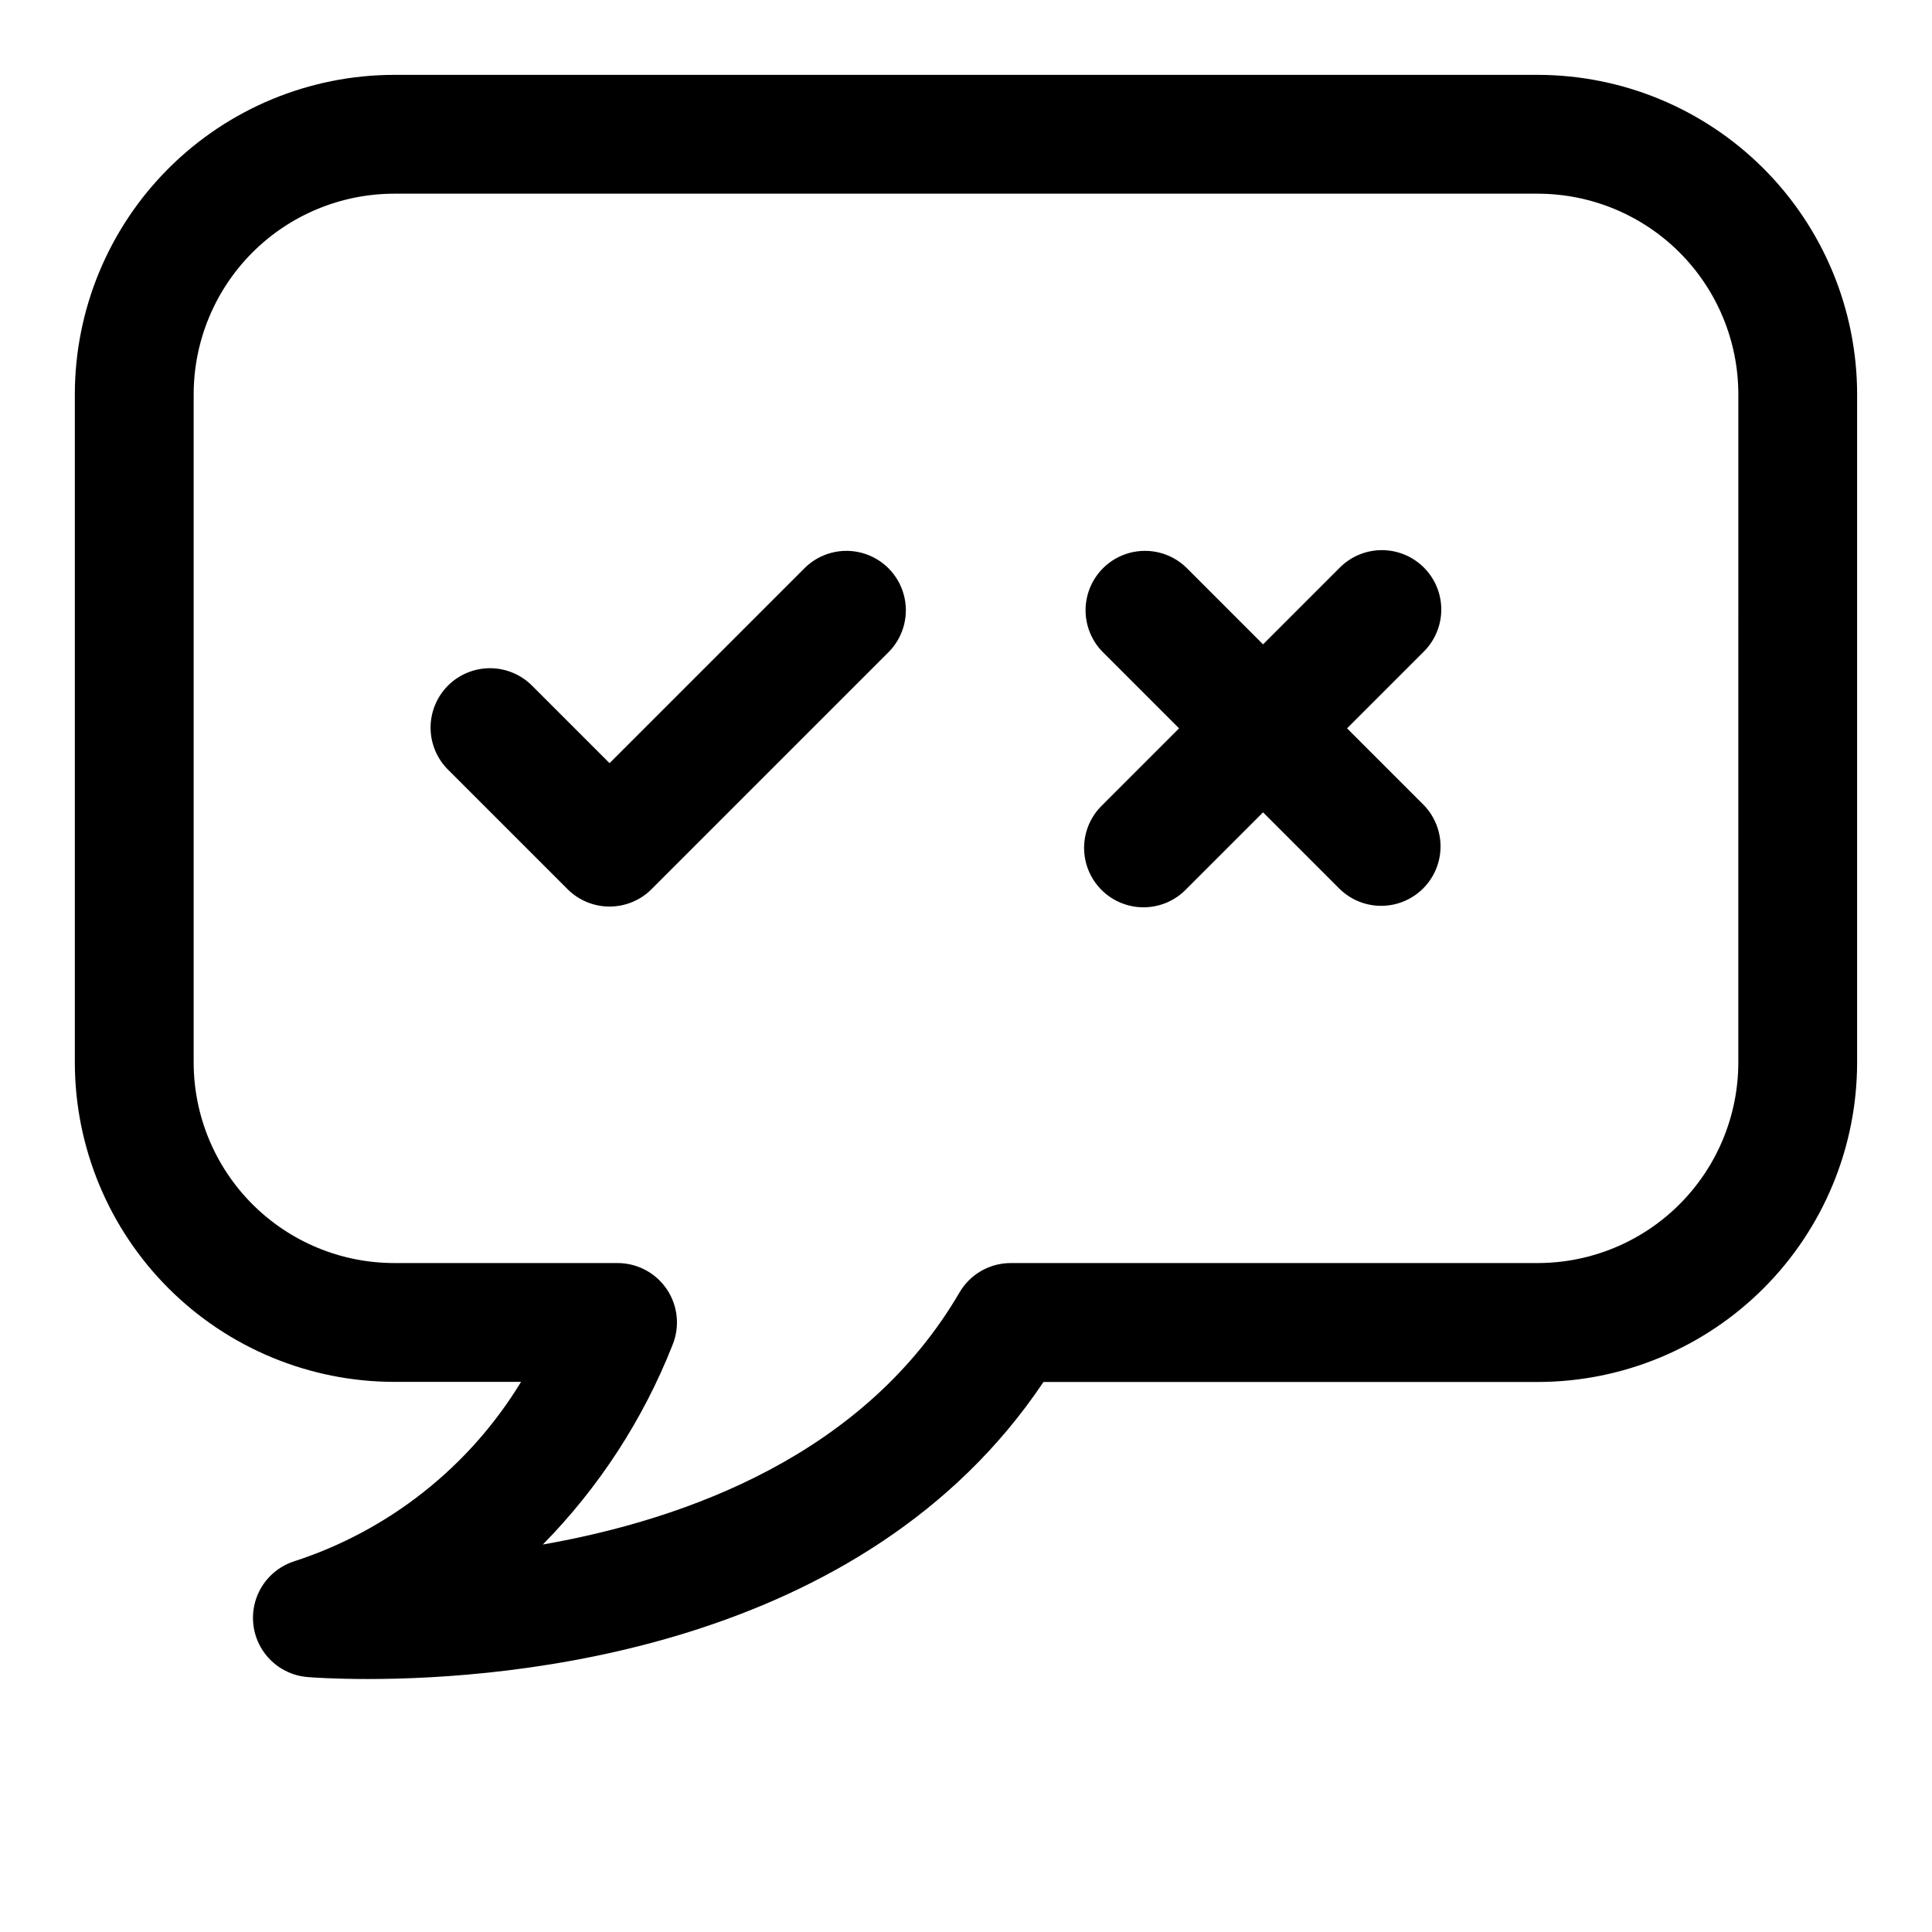 <?xml version="1.0" encoding="UTF-8"?>
<!-- Uploaded to: SVG Repo, www.svgrepo.com, Generator: SVG Repo Mixer Tools -->
<svg fill="#000000" width="800px" height="800px" version="1.1" viewBox="144 144 512 512" xmlns="http://www.w3.org/2000/svg">
 <g>
  <path d="m551.55 163.84h-303.11c-22.43 0.027-43.938 8.949-59.797 24.812-15.863 15.859-24.785 37.367-24.812 59.797v177.15c0.027 22.434 8.949 43.938 24.812 59.801 15.859 15.859 37.367 24.785 59.797 24.809h33.645c-13.727 22.574-35.109 39.465-60.25 47.594-4.633 1.535-8.293 5.129-9.906 9.73-1.617 4.606-1.008 9.699 1.648 13.789 2.66 4.094 7.062 6.723 11.926 7.117 1.102 0.094 6.91 0.52 15.996 0.52 37.629 0 131.37-7.559 179.03-78.719h131.02-0.004c22.438-0.023 43.949-8.953 59.812-24.82 15.859-15.867 24.777-37.383 24.797-59.82v-177.15c-0.027-22.43-8.949-43.938-24.809-59.797-15.863-15.863-37.367-24.785-59.801-24.812zm53.121 261.76c-0.016 14.082-5.621 27.586-15.578 37.543-9.957 9.961-23.461 15.562-37.543 15.578h-139.73c-5.609 0.016-10.785 3.016-13.59 7.871-25.031 42.824-72.094 60-110.38 66.723h0.004c14.883-15.137 26.574-33.117 34.367-52.867 1.996-4.859 1.438-10.395-1.488-14.754-2.93-4.363-7.836-6.977-13.09-6.973h-59.199c-14.082-0.016-27.586-5.617-37.543-15.578-9.957-9.957-15.559-23.461-15.578-37.543v-177.15c0.02-14.082 5.621-27.586 15.578-37.543 9.957-9.957 23.461-15.559 37.543-15.578h303.11c14.082 0.02 27.586 5.621 37.543 15.578 9.957 9.957 15.562 23.461 15.578 37.543z"/>
  <path d="m357.38 294.4-51.844 51.848-20.359-20.359c-2.934-3.035-6.965-4.769-11.188-4.805-4.223-0.039-8.281 1.625-11.27 4.609-2.984 2.988-4.644 7.047-4.609 11.27s1.77 8.254 4.805 11.188l31.488 31.488c2.953 2.953 6.957 4.609 11.133 4.609 4.172 0 8.176-1.656 11.129-4.609l62.977-62.977c3.863-3.996 5.332-9.738 3.859-15.098-1.469-5.363-5.66-9.551-11.02-11.023-5.363-1.469-11.102-0.004-15.102 3.859z"/>
  <path d="m521.34 294.4c-2.949-2.949-6.953-4.609-11.129-4.609s-8.18 1.66-11.133 4.609l-20.355 20.359-20.355-20.359c-4-3.863-9.738-5.328-15.102-3.859-5.363 1.473-9.551 5.66-11.02 11.023-1.473 5.359-0.004 11.102 3.859 15.098l20.355 20.359-20.355 20.355c-3.039 2.934-4.769 6.965-4.809 11.188-0.035 4.223 1.625 8.285 4.613 11.27 2.984 2.988 7.043 4.648 11.27 4.613 4.223-0.039 8.254-1.77 11.188-4.809l20.355-20.355 20.355 20.355c4 3.863 9.738 5.332 15.102 3.859 5.363-1.469 9.551-5.66 11.02-11.02 1.473-5.363 0.004-11.102-3.859-15.102l-20.355-20.355 20.355-20.355v-0.004c2.953-2.953 4.613-6.957 4.613-11.129 0-4.176-1.66-8.18-4.613-11.133z"/>
 </g>
</svg>